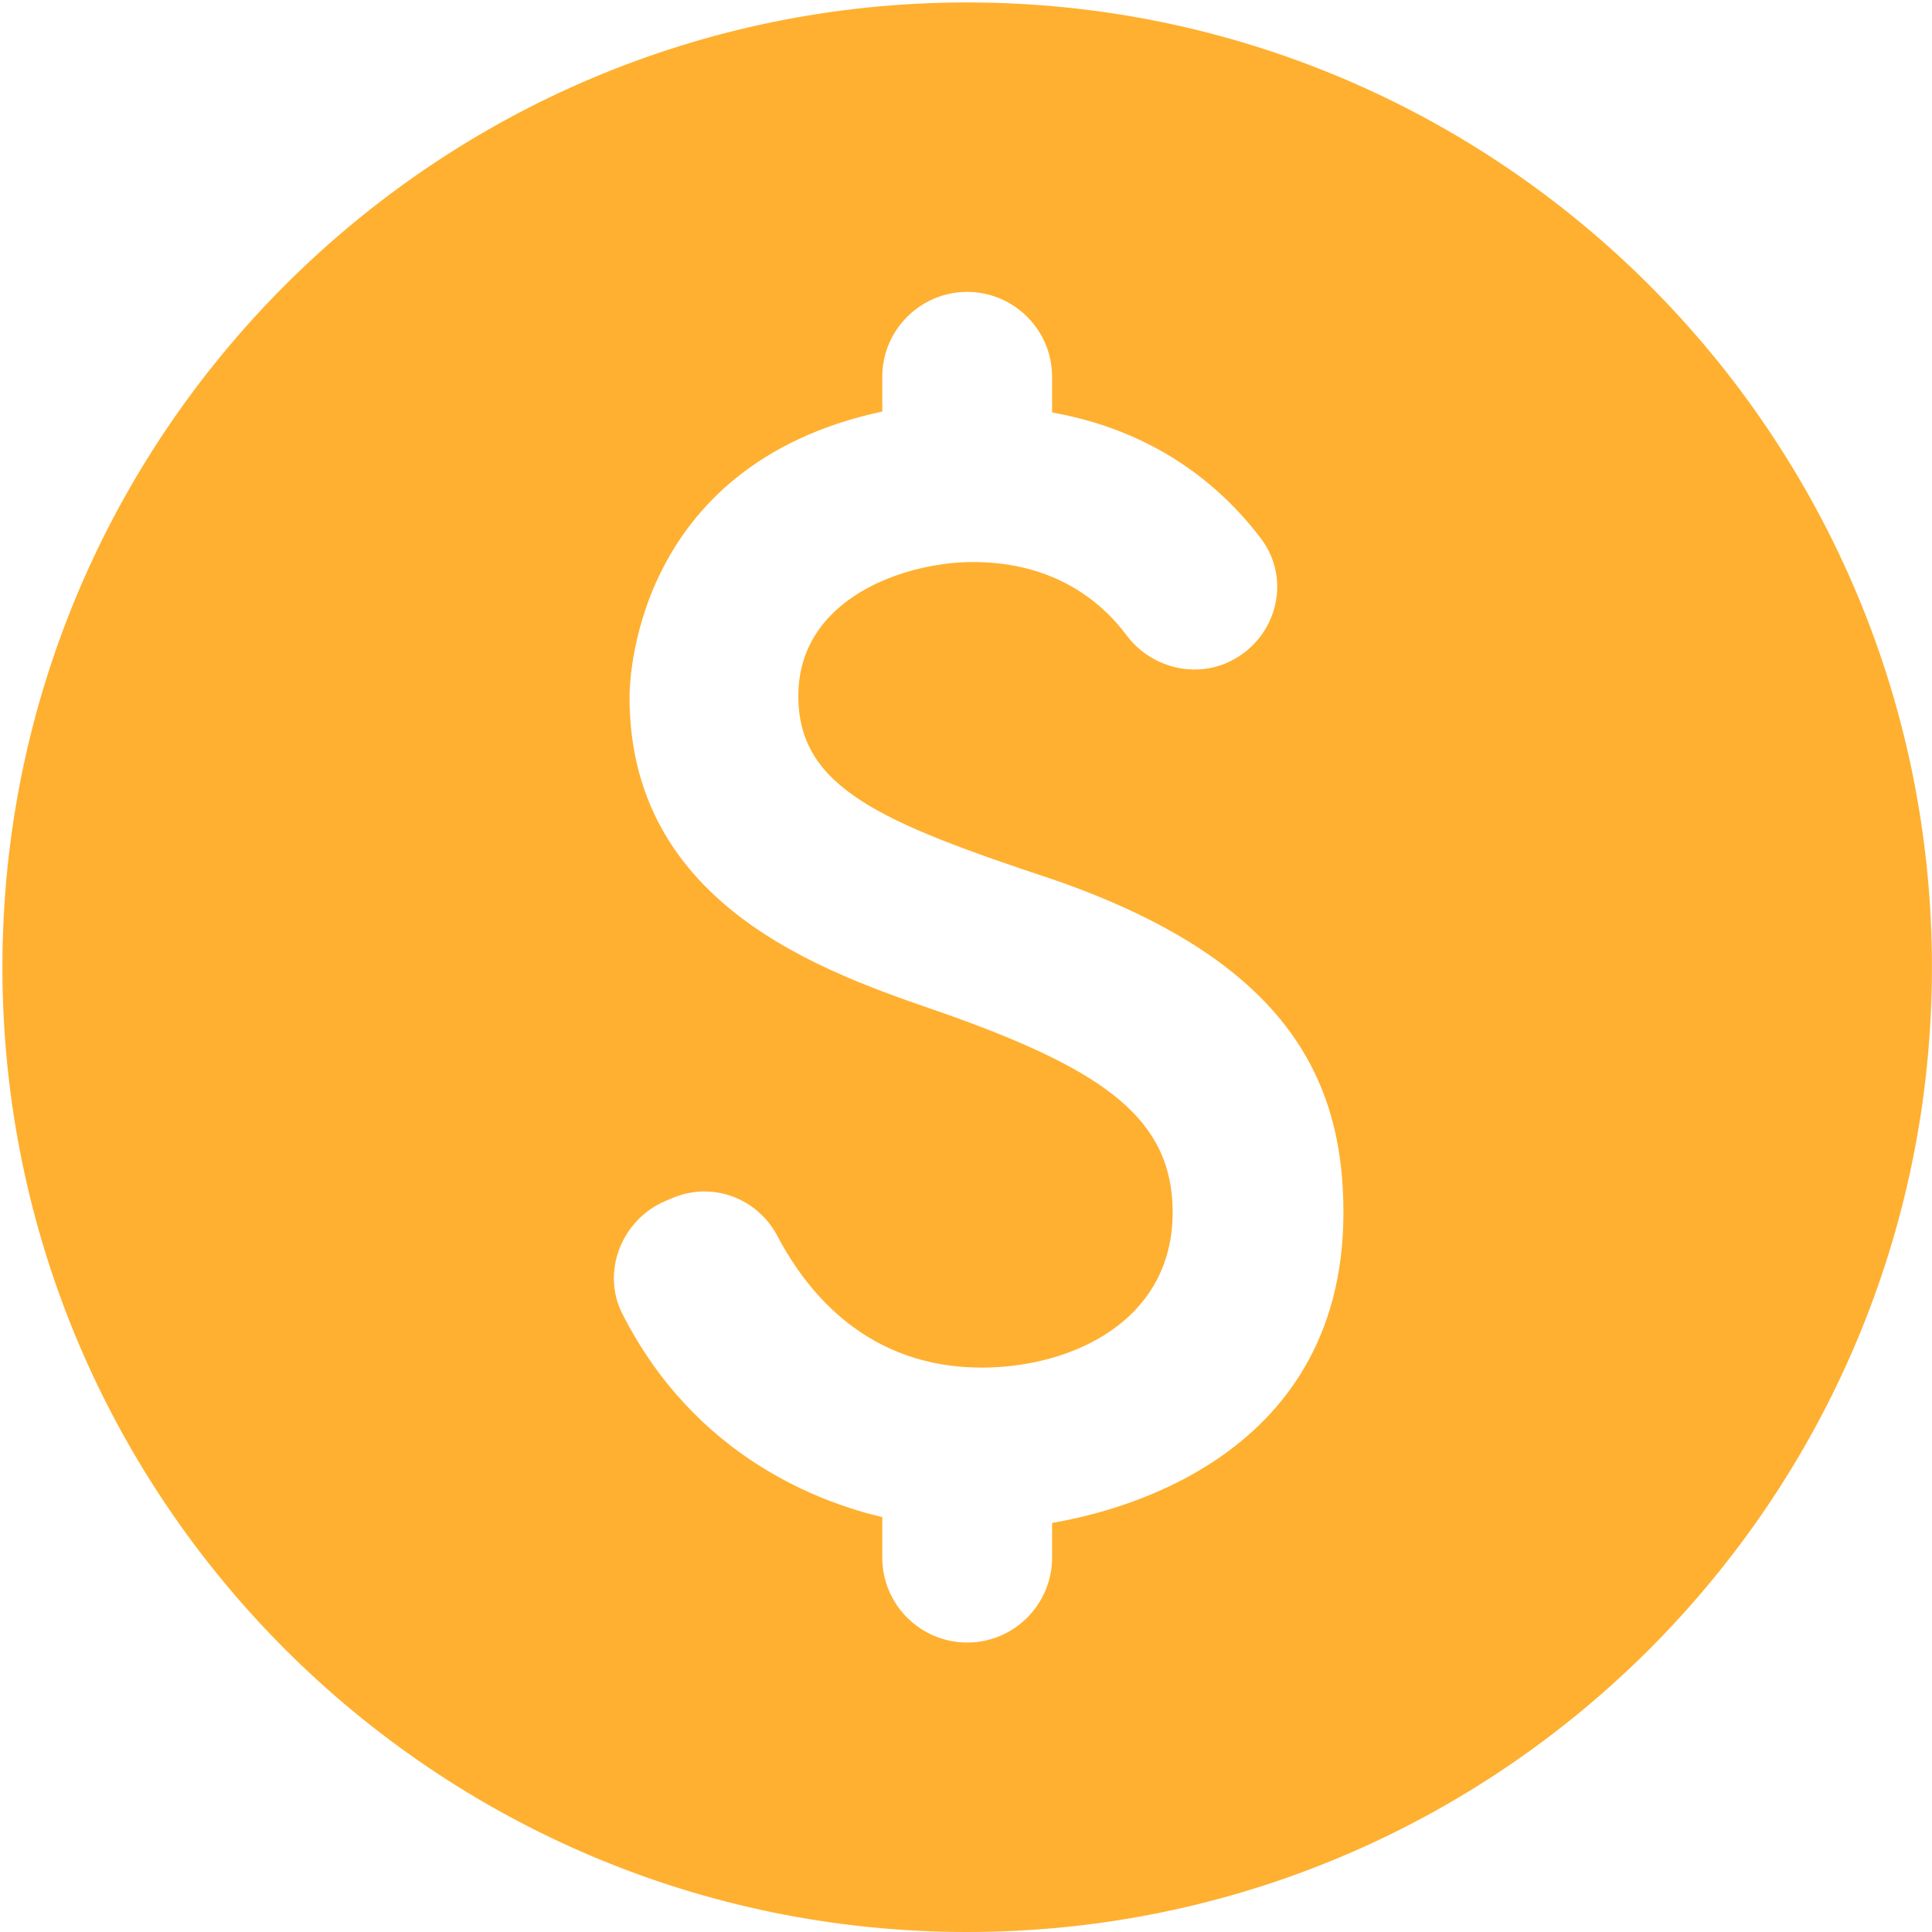 <svg width="61" height="61" viewBox="0 0 61 61" fill="none" xmlns="http://www.w3.org/2000/svg">
<path d="M30.537 0.077C13.722 0.077 0.076 13.724 0.076 30.538C0.076 47.353 13.722 61 30.537 61C47.352 61 60.998 47.353 60.998 30.538C60.998 13.724 47.352 0.077 30.537 0.077ZM33.218 48.084V49.181C33.218 50.643 32.03 51.861 30.537 51.861C29.075 51.861 27.857 50.673 27.857 49.181V47.901C25.937 47.445 21.977 46.043 19.662 41.505C18.962 40.164 19.632 38.489 21.033 37.91L21.246 37.819C22.495 37.301 23.896 37.819 24.536 39.007C25.511 40.865 27.43 43.18 30.994 43.18C33.827 43.18 37.025 41.718 37.025 38.276C37.025 35.351 34.893 33.828 30.08 32.092C26.729 30.904 19.876 28.954 19.876 22.009C19.876 21.705 19.906 14.699 27.857 12.993V11.896C27.857 10.404 29.075 9.216 30.537 9.216C31.999 9.216 33.218 10.404 33.218 11.896V13.023C36.477 13.602 38.548 15.338 39.797 16.983C40.833 18.323 40.285 20.273 38.701 20.943C37.604 21.4 36.325 21.035 35.594 20.09C34.741 18.933 33.218 17.745 30.72 17.745C28.587 17.745 25.206 18.872 25.206 21.979C25.206 24.873 27.826 25.969 33.248 27.767C40.559 30.295 42.417 34.011 42.417 38.276C42.417 46.287 34.802 47.81 33.218 48.084Z" fill="#FFB030"/>
</svg>
